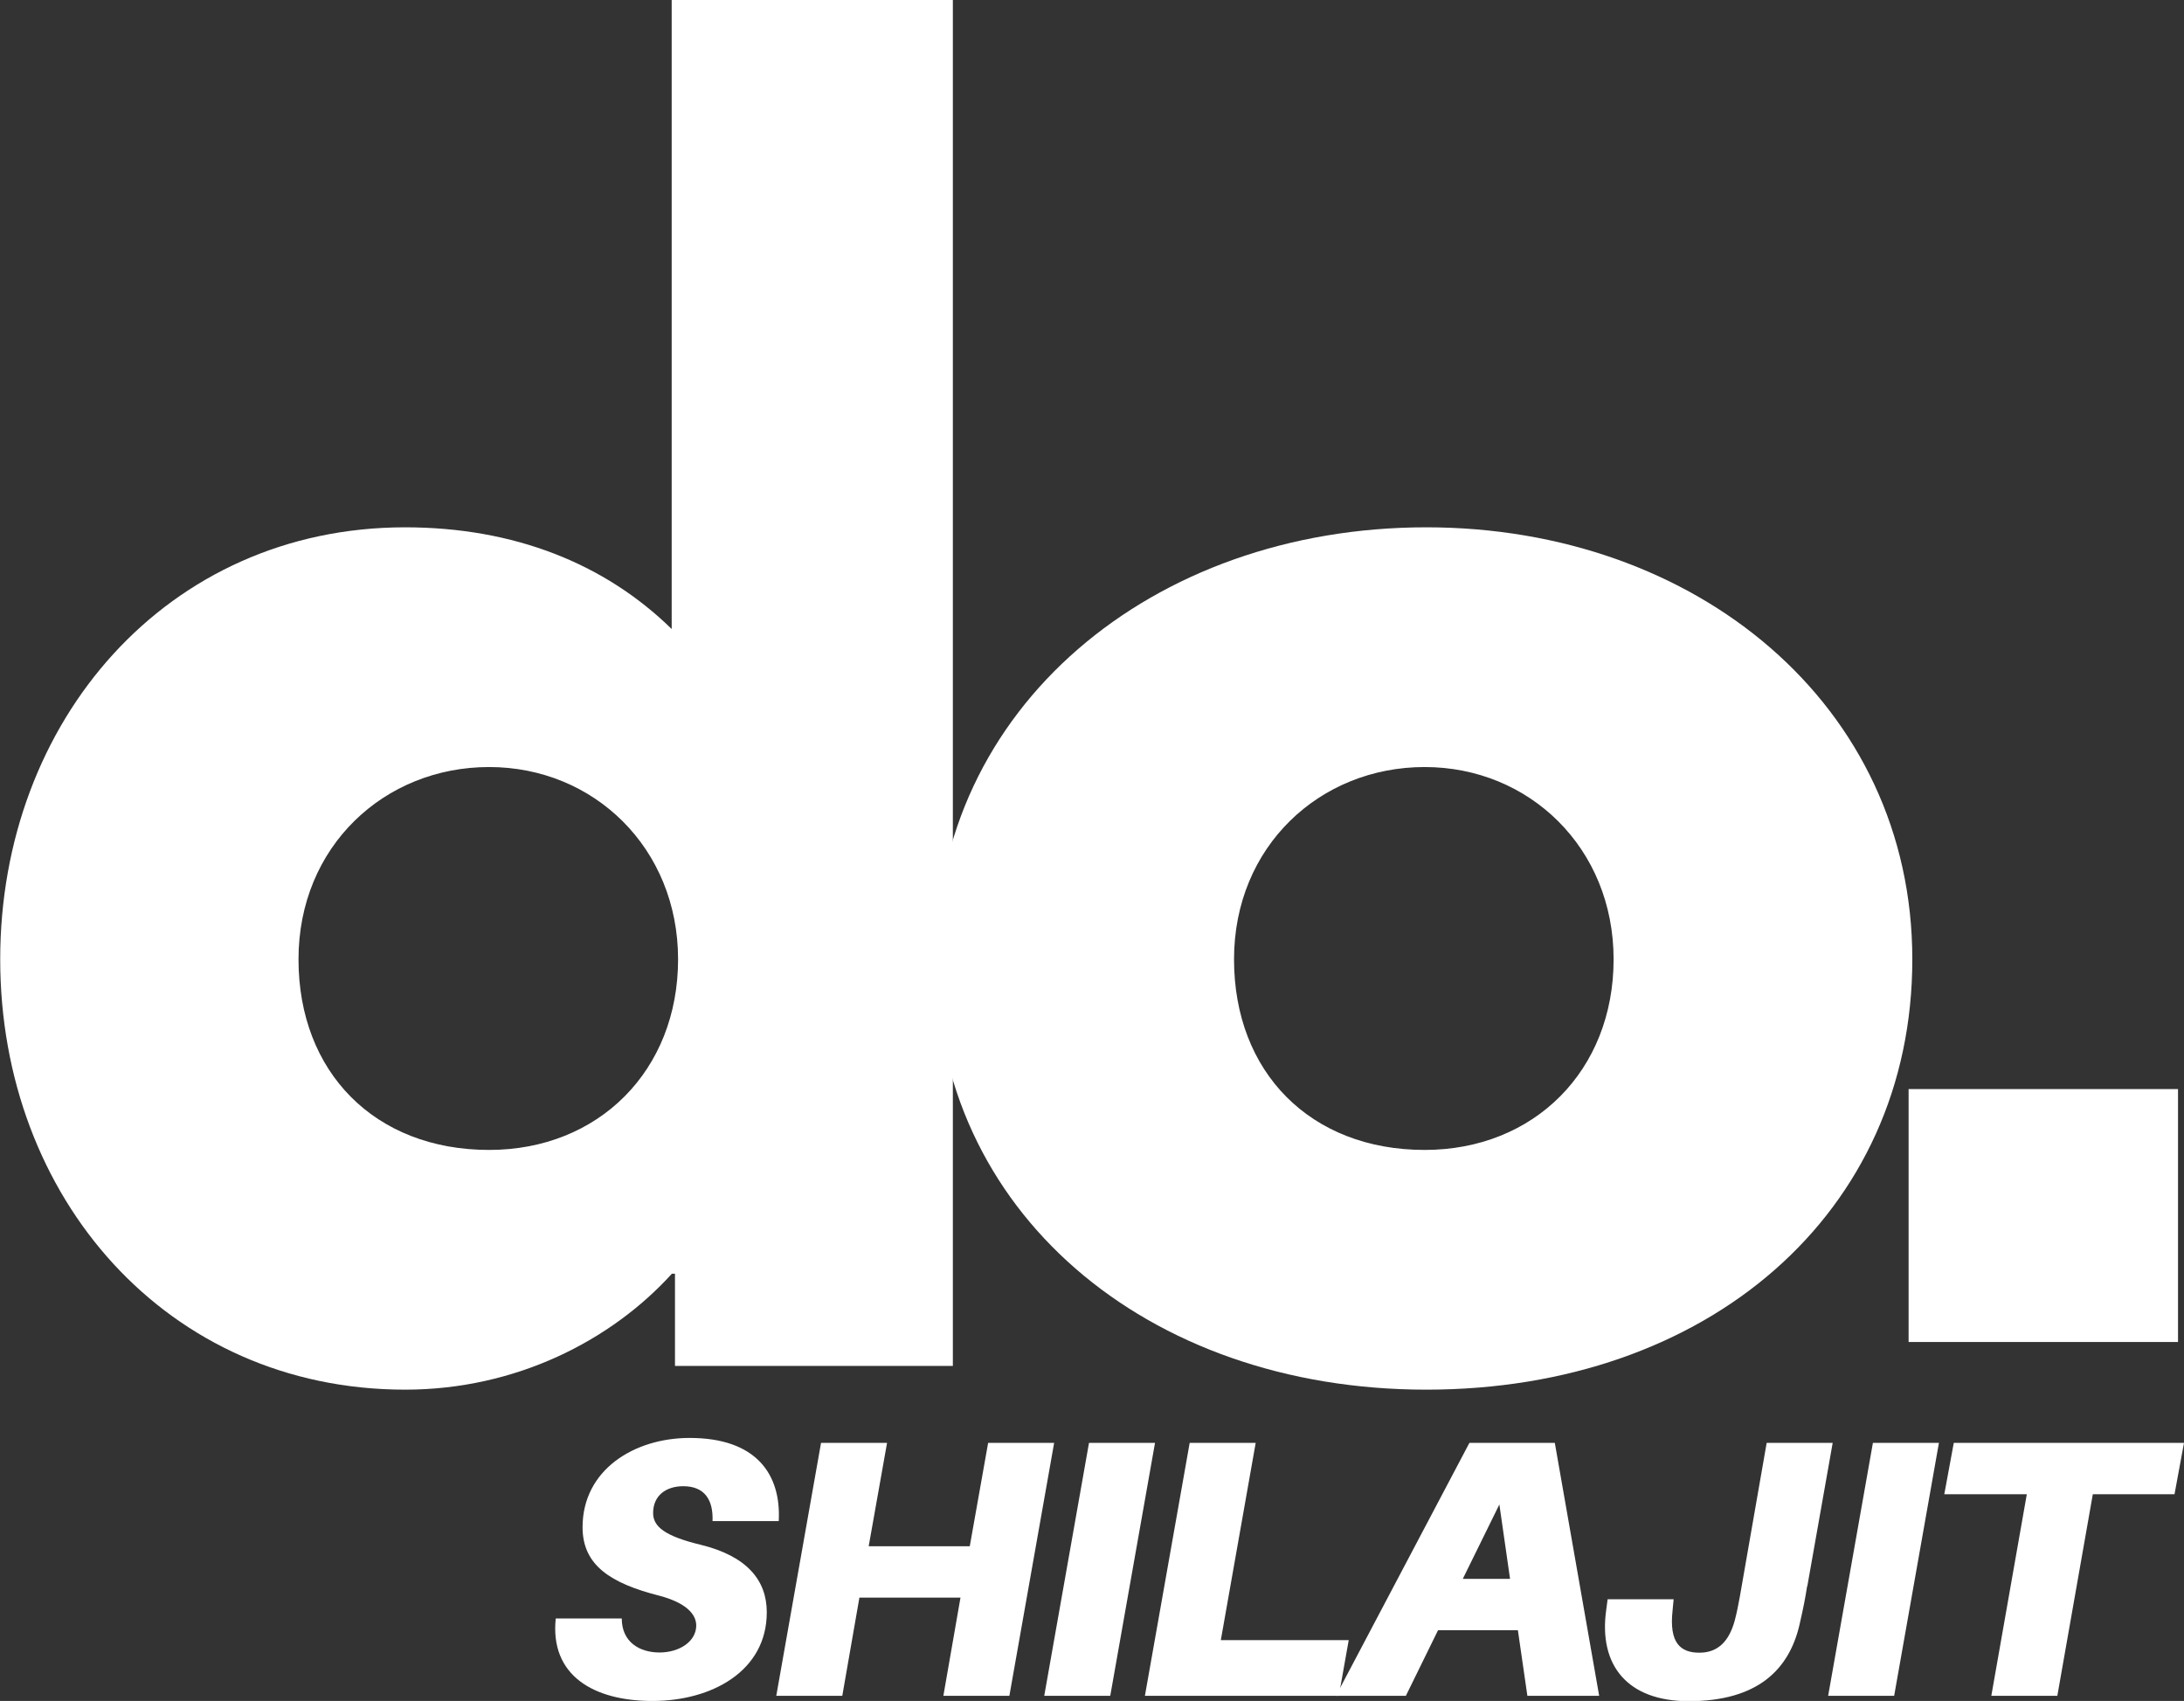 <svg viewBox="0 0 105.87 82.45" xmlns="http://www.w3.org/2000/svg" data-sanitized-data-name="Layer 1" data-name="Layer 1" id="Layer_1">
  <rect x="0" y="0" width="105.87" height="82.45" fill="#333333" stroke="none"/>
  <defs>
    <style>
      .cls-1 {
        fill: #fff;
        stroke-width: 0px;
      }
    </style>
  </defs>
  <path d="M92.52,65.05v-12.26h13.06v12.26h-13.06Z" class="cls-1"></path>
  <path d="M37.74,73.73h-3.2c.04-1.01-.37-1.69-1.42-1.69-.83,0-1.46.45-1.46,1.3,0,.66.57,1.12,2.31,1.54,2.24.55,3.2,1.72,3.2,3.27,0,2.86-2.68,4.3-5.54,4.3s-4.98-1.24-4.69-4h3.2c0,1.15.87,1.65,1.83,1.65s1.78-.53,1.78-1.31c0-.55-.5-1.1-1.78-1.44-2.36-.6-3.73-1.47-3.73-3.32,0-2.79,2.51-4.33,5.19-4.33,3.23,0,4.44,1.76,4.32,4.03Z" class="cls-1"></path>
  <path d="M48.93,82.2h-3.2l.83-4.76h-4.9l-.83,4.76h-3.2l2.17-12.26h3.2l-.89,5.01h4.9l.89-5.01h3.2l-2.17,12.26Z" class="cls-1"></path>
  <path d="M50.62,82.2l2.17-12.26h3.2l-2.17,12.26h-3.2Z" class="cls-1"></path>
  <path d="M64.9,82.2h-9.4l2.17-12.26h3.2l-1.69,9.56h6.2l-.48,2.7Z" class="cls-1"></path>
  <path d="M69.71,79.02l-1.56,3.18h-3.39l6.47-12.26h4.14l2.15,12.26h-3.48l-.46-3.18h-3.85ZM72.69,72.91l-1.78,3.62h2.29l-.52-3.62Z" class="cls-1"></path>
  <path d="M87.6,76.89c-.09.57-.16.96-.37,1.87-.5,2.15-2.01,3.7-5.37,3.7-2.97,0-4.37-1.74-4-4.41l.07-.53h3.2l-.05.53c-.18,1.6.39,2.06,1.3,2.06s1.44-.57,1.71-1.55c.11-.41.18-.8.25-1.17l1.3-7.45h3.2l-1.23,6.95Z" class="cls-1"></path>
  <path d="M88.62,82.2l2.17-12.26h3.2l-2.17,12.26h-3.2Z" class="cls-1"></path>
  <path d="M101.45,72.43l-1.72,9.77h-3.2l1.72-9.77h-4l.46-2.49h11.16l-.46,2.49h-3.96Z" class="cls-1"></path>
  <path d="M19.63,25.56c5.31,0,9.7,1.77,12.93,4.93V0h13.63v66.21h-13.47v-4.47h-.15c-2.93,3.23-7.55,5.62-12.93,5.62-11.55,0-19.63-9.32-19.63-20.86s8.08-20.94,19.63-20.94ZM23.71,55.74c5.31,0,9.16-3.85,9.16-9.24s-4.08-9.32-9.16-9.32-9.24,3.85-9.24,9.32,3.7,9.24,9.24,9.24Z" class="cls-1"></path>
  <path d="M69.14,25.56c13.09,0,23.56,8.62,23.56,20.94s-9.93,20.86-23.56,20.86-23.79-8.7-23.79-20.86,10.47-20.94,23.79-20.94ZM69.06,55.74c5.31,0,9.16-3.85,9.16-9.24s-4.08-9.32-9.16-9.32-9.24,3.85-9.24,9.32,3.7,9.24,9.24,9.24Z" class="cls-1"></path>
</svg>